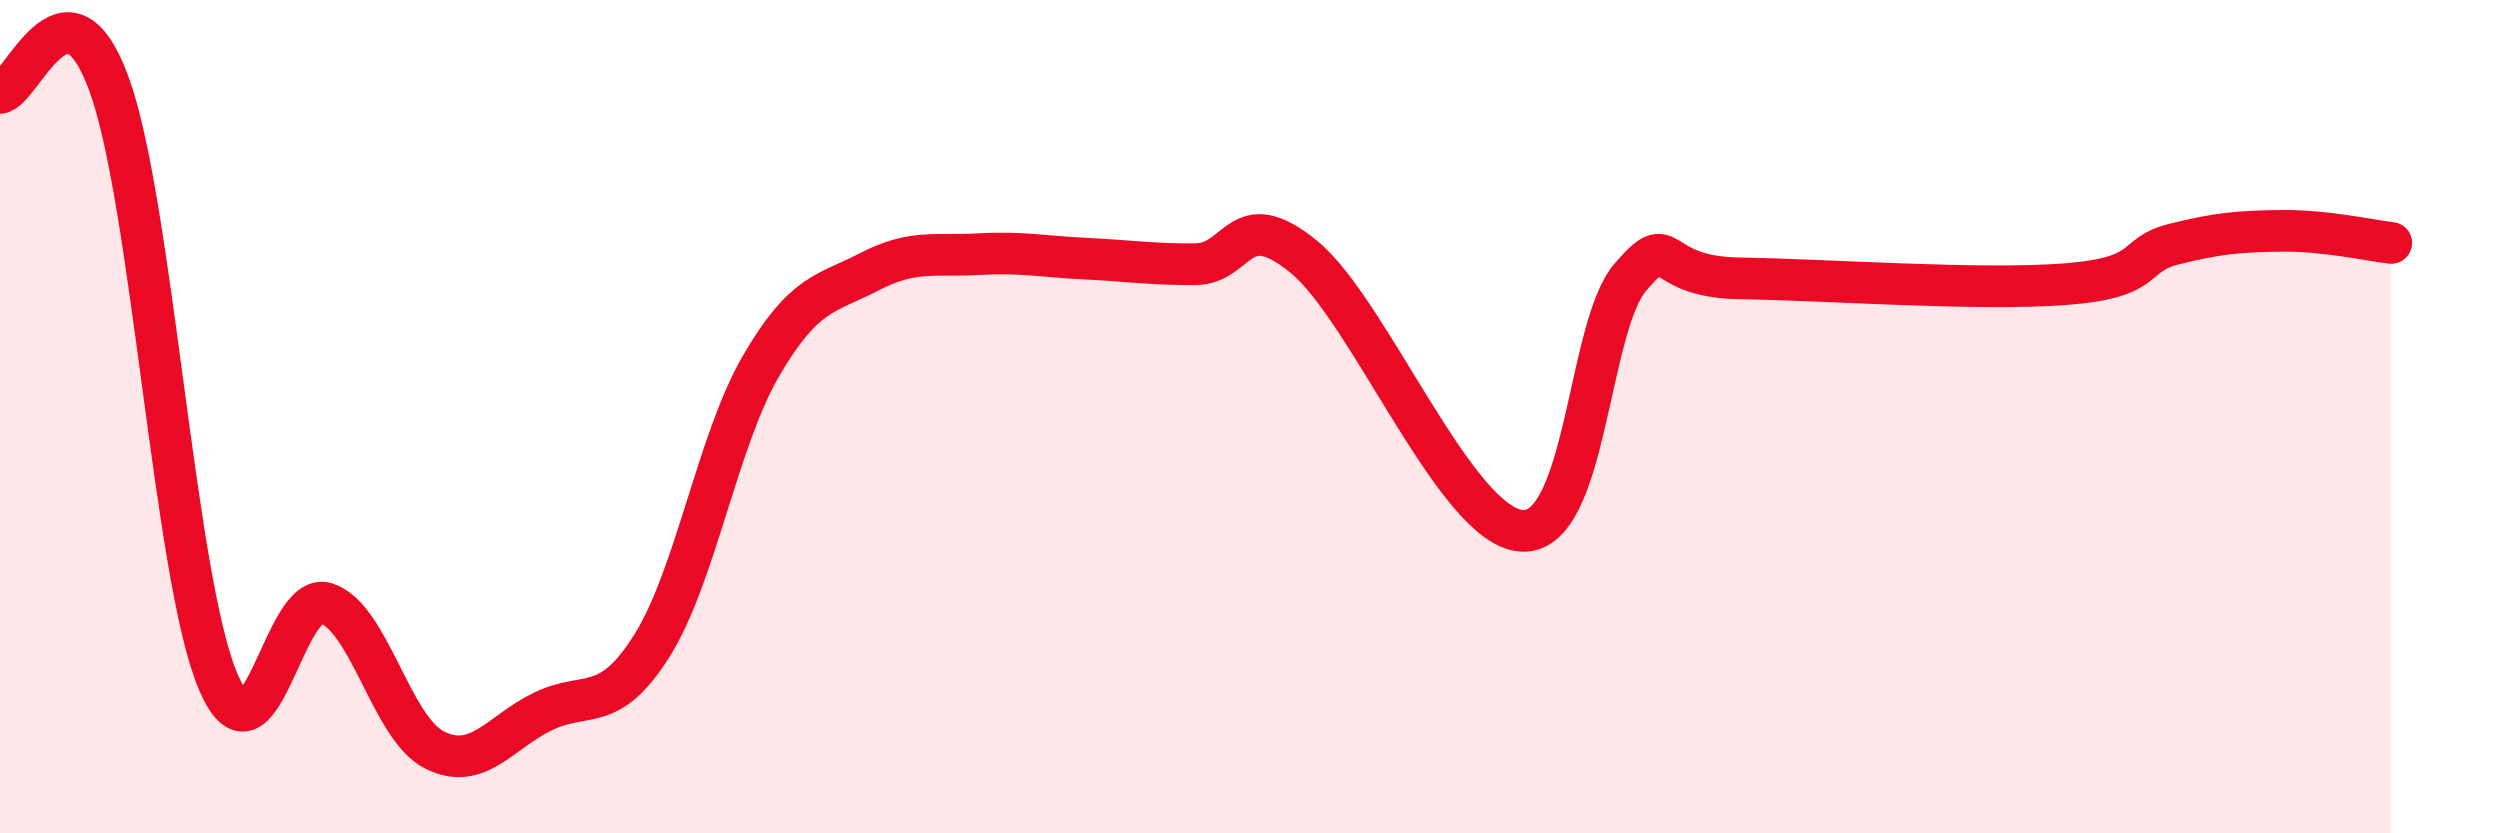 
    <svg width="60" height="20" viewBox="0 0 60 20" xmlns="http://www.w3.org/2000/svg">
      <path
        d="M 0,2.23 C 0.52,2.18 1.57,-0.82 2.61,2 C 3.65,4.82 4.18,13.82 5.22,16.32 C 6.26,18.82 6.79,14.14 7.83,14.48 C 8.87,14.82 9.39,17.48 10.43,18 C 11.47,18.52 12,17.57 13.04,17.07 C 14.08,16.57 14.61,17.15 15.65,15.49 C 16.69,13.83 17.22,10.58 18.26,8.79 C 19.3,7 19.83,7.06 20.87,6.52 C 21.91,5.98 22.44,6.16 23.48,6.1 C 24.52,6.04 25.05,6.16 26.09,6.21 C 27.13,6.26 27.66,6.35 28.7,6.34 C 29.74,6.33 29.74,4.89 31.3,6.17 C 32.86,7.45 34.95,12.64 36.52,12.74 C 38.09,12.84 38.09,7.86 39.13,6.65 C 40.17,5.44 39.65,6.65 41.74,6.68 C 43.83,6.71 47.48,6.98 49.57,6.82 C 51.66,6.66 51.13,6.12 52.17,5.86 C 53.21,5.6 53.74,5.55 54.78,5.54 C 55.82,5.53 56.87,5.77 57.39,5.83L57.39 20L0 20Z"
        fill="#EB0A25"
        opacity="0.1"
        stroke-linecap="round"
        stroke-linejoin="round"
      />
      <path
        d="M 0,2.23 C 0.52,2.18 1.57,-0.82 2.61,2 C 3.65,4.82 4.18,13.82 5.22,16.32 C 6.26,18.82 6.79,14.14 7.83,14.48 C 8.87,14.82 9.39,17.48 10.43,18 C 11.47,18.52 12,17.57 13.04,17.07 C 14.08,16.57 14.61,17.15 15.65,15.49 C 16.69,13.83 17.22,10.58 18.26,8.79 C 19.3,7 19.83,7.06 20.87,6.52 C 21.91,5.98 22.44,6.16 23.48,6.1 C 24.52,6.04 25.05,6.16 26.09,6.21 C 27.13,6.26 27.66,6.35 28.7,6.34 C 29.74,6.33 29.74,4.89 31.3,6.17 C 32.86,7.45 34.95,12.64 36.52,12.74 C 38.09,12.84 38.09,7.86 39.13,6.65 C 40.17,5.44 39.65,6.65 41.74,6.68 C 43.83,6.71 47.48,6.98 49.57,6.82 C 51.66,6.66 51.13,6.12 52.17,5.86 C 53.21,5.6 53.74,5.55 54.78,5.54 C 55.82,5.53 56.87,5.77 57.39,5.83"
        stroke="#EB0A25"
        stroke-width="1"
        fill="none"
        stroke-linecap="round"
        stroke-linejoin="round"
      />
    </svg>
  